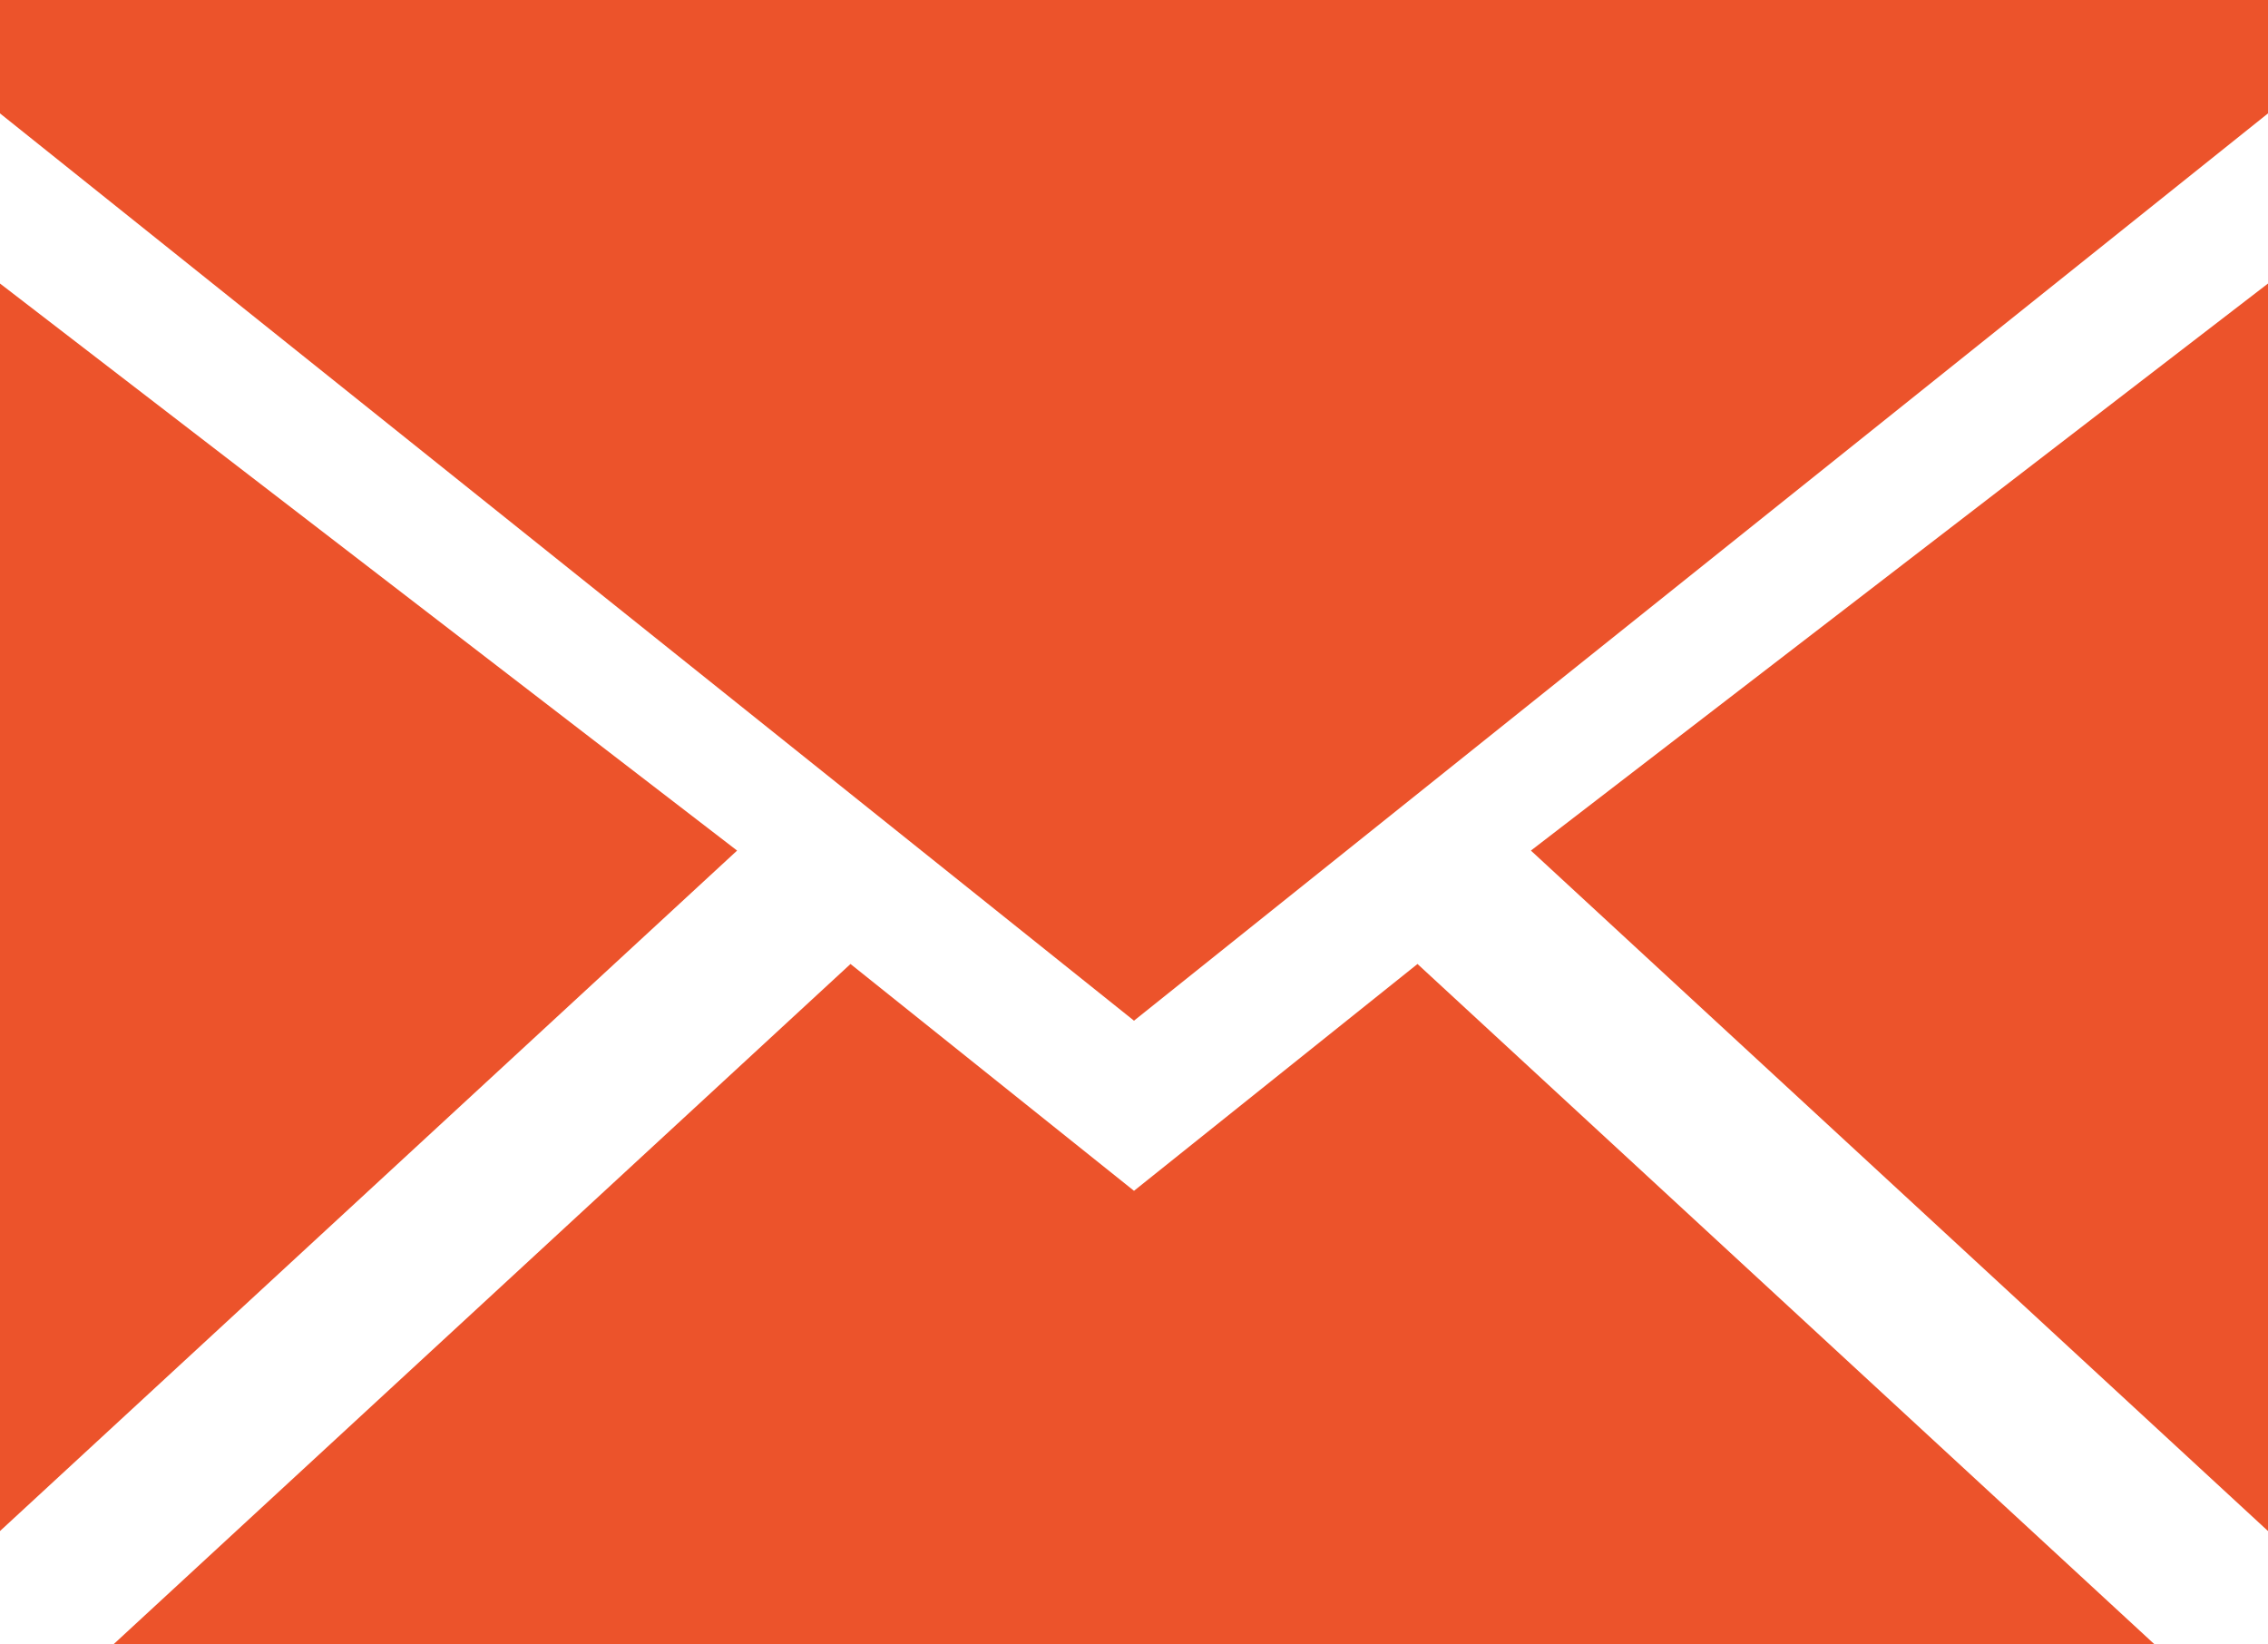 <?xml version="1.0" encoding="utf-8"?>
<!-- Generator: Adobe Illustrator 16.0.0, SVG Export Plug-In . SVG Version: 6.00 Build 0)  -->
<!DOCTYPE svg PUBLIC "-//W3C//DTD SVG 1.1//EN" "http://www.w3.org/Graphics/SVG/1.1/DTD/svg11.dtd">
<svg version="1.1" id="Vrstva_1" xmlns="http://www.w3.org/2000/svg" xmlns:xlink="http://www.w3.org/1999/xlink" x="0px" y="0px"
	 width="40px" height="28.999px" viewBox="207.19 141.795 40 28.999" enable-background="new 207.19 141.795 40 28.999"
	 xml:space="preserve">
<g>
	<g>
		<path fill-rule="evenodd" clip-rule="evenodd" fill="#EC532B" d="M207.19,146.795v22l13-12L207.19,146.795z M207.19,141.795v2
			l20,16l20-16v-2H207.19z M247.19,168.795v-22l-13,10L247.19,168.795z M227.19,162.795l-5-4l-13,11.999h36l-13-11.999
			L227.19,162.795z"/>
	</g>
</g>
</svg>
